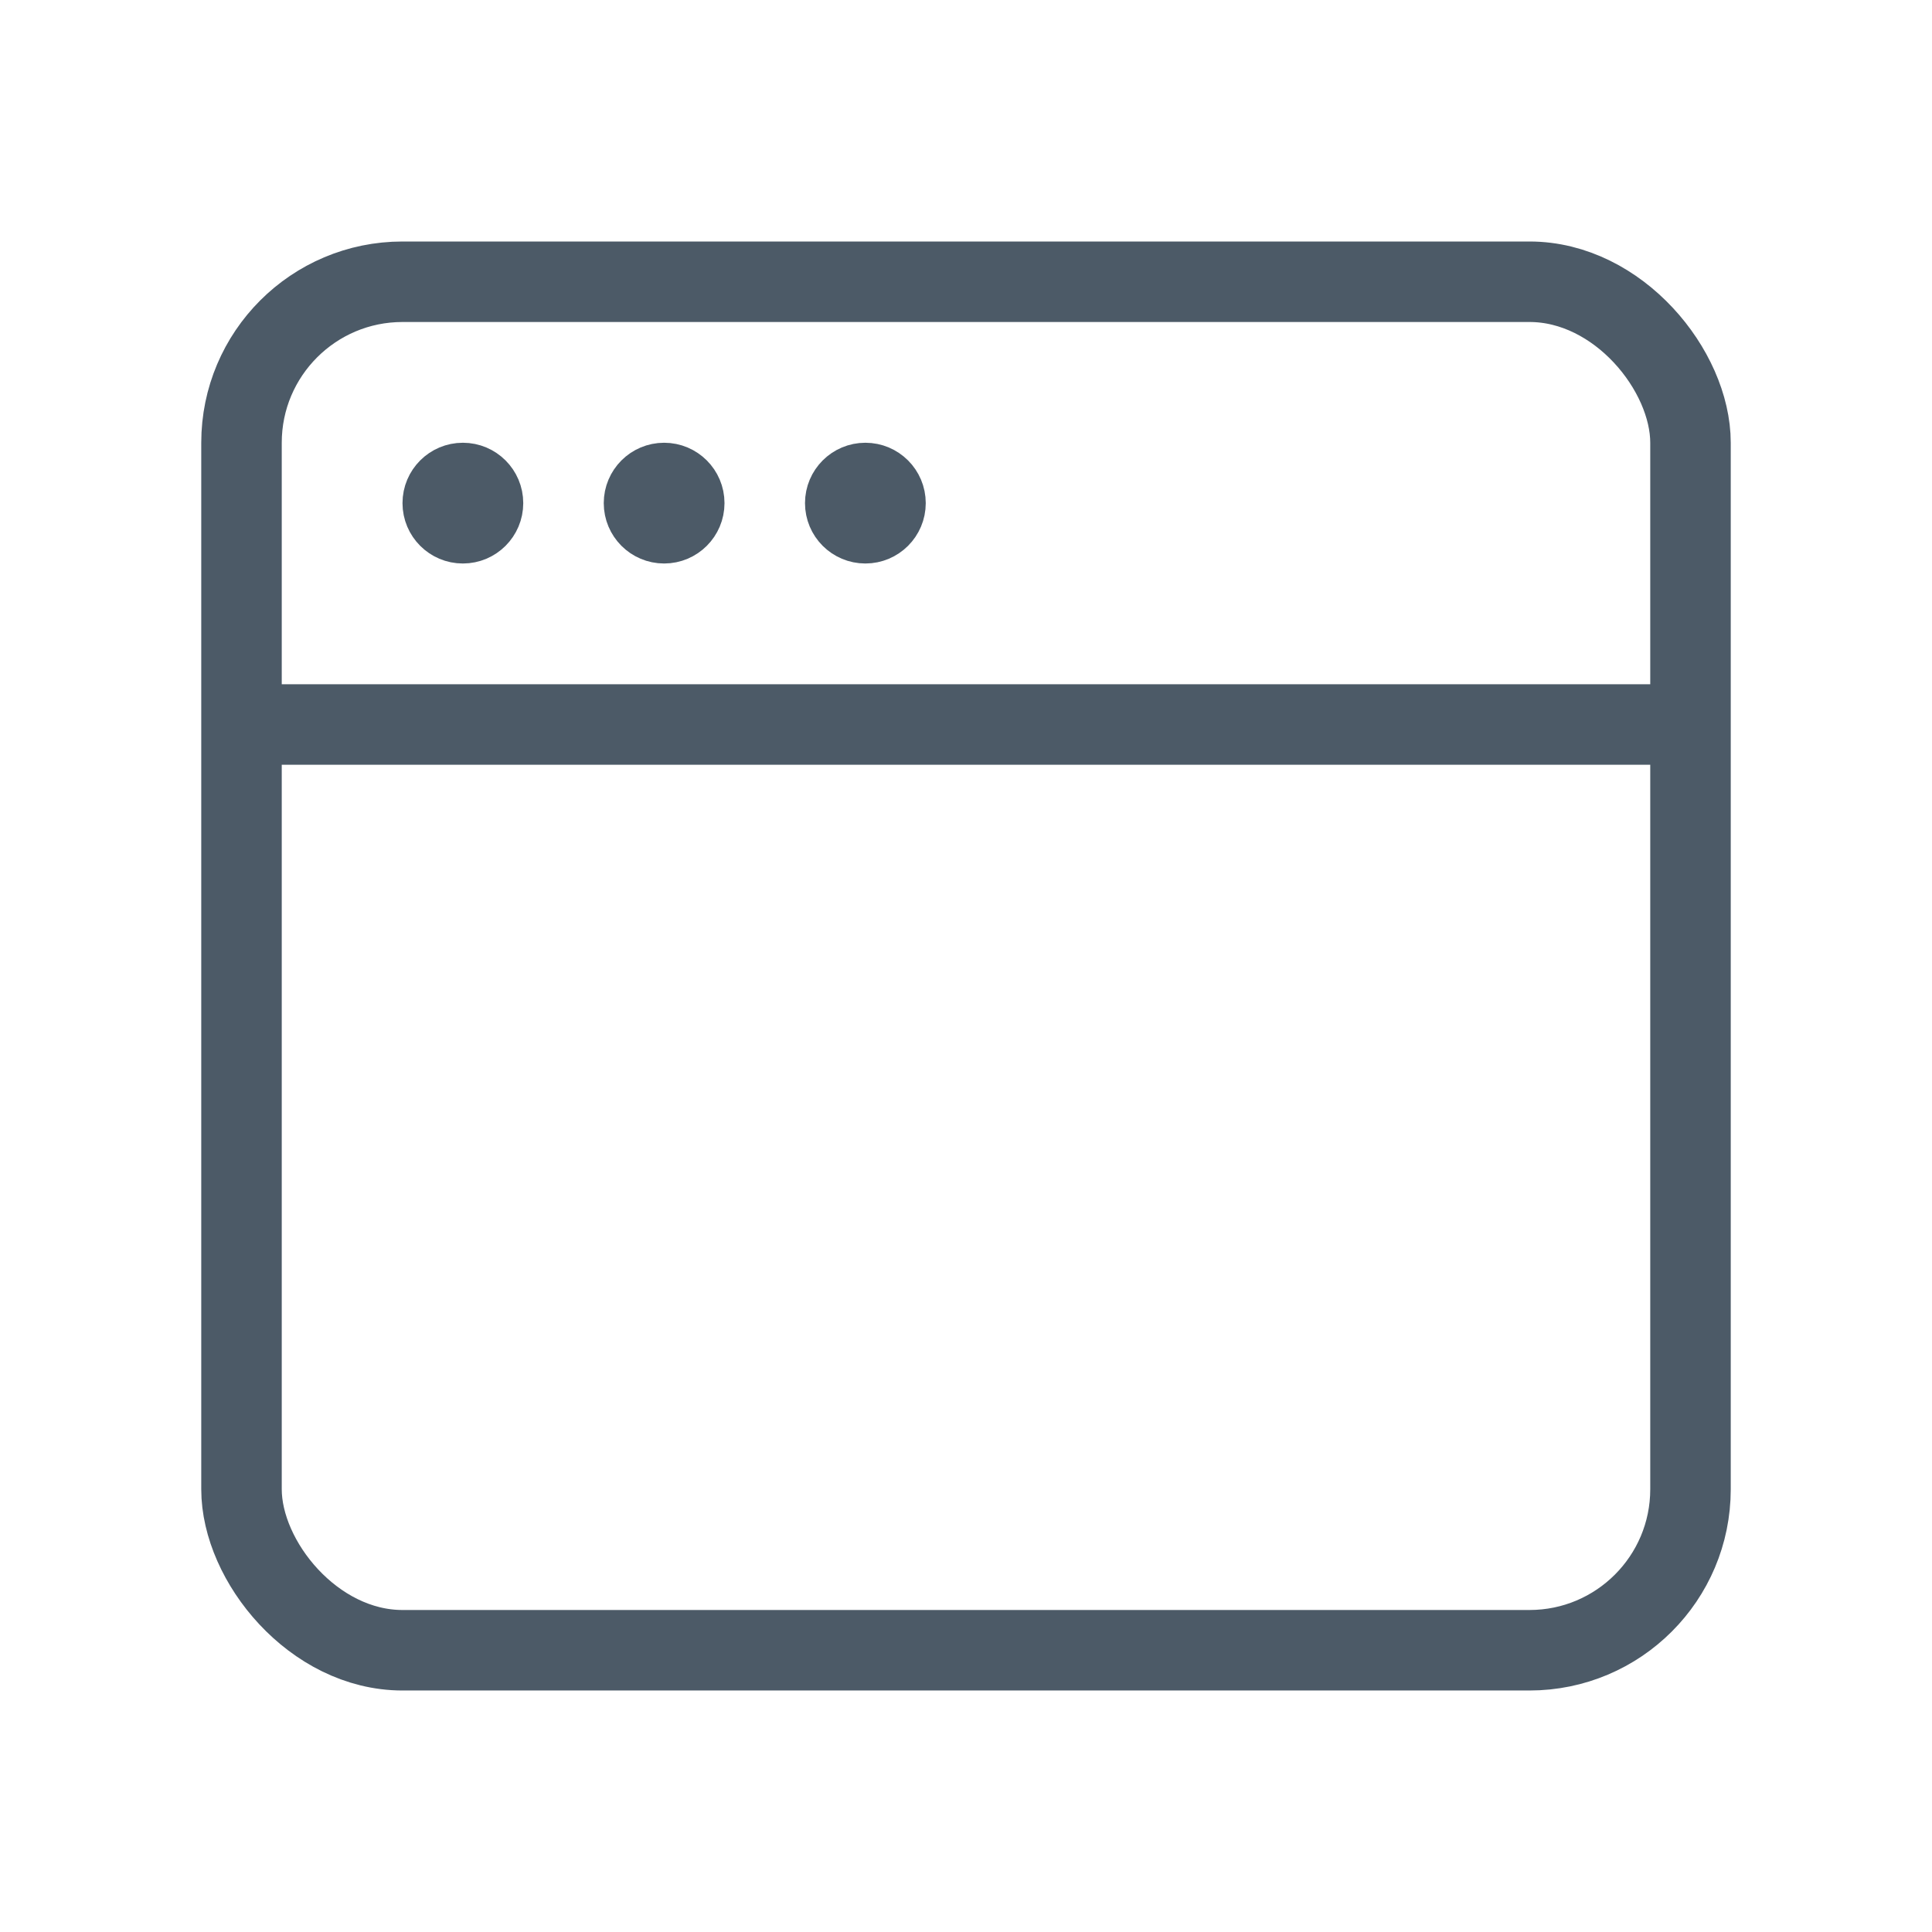 <svg width="24" height="24" viewBox="0 0 24 24" fill="none" xmlns="http://www.w3.org/2000/svg">
<path d="M3 9H21" stroke="#4C5A67" stroke-miterlimit="10"/>
<rect x="3" y="3.5" width="18" height="17" rx="2" stroke="#4C5A67"/>
<circle cx="5.75" cy="6.25" r="0.5" fill="#4C5A67" stroke="#4C5A67" stroke-width="0.5"/>
<circle cx="8.25" cy="6.25" r="0.5" fill="#4C5A67" stroke="#4C5A67" stroke-width="0.5"/>
<circle cx="10.75" cy="6.25" r="0.5" fill="#4C5A67" stroke="#4C5A67" stroke-width="0.5"/>
</svg>

